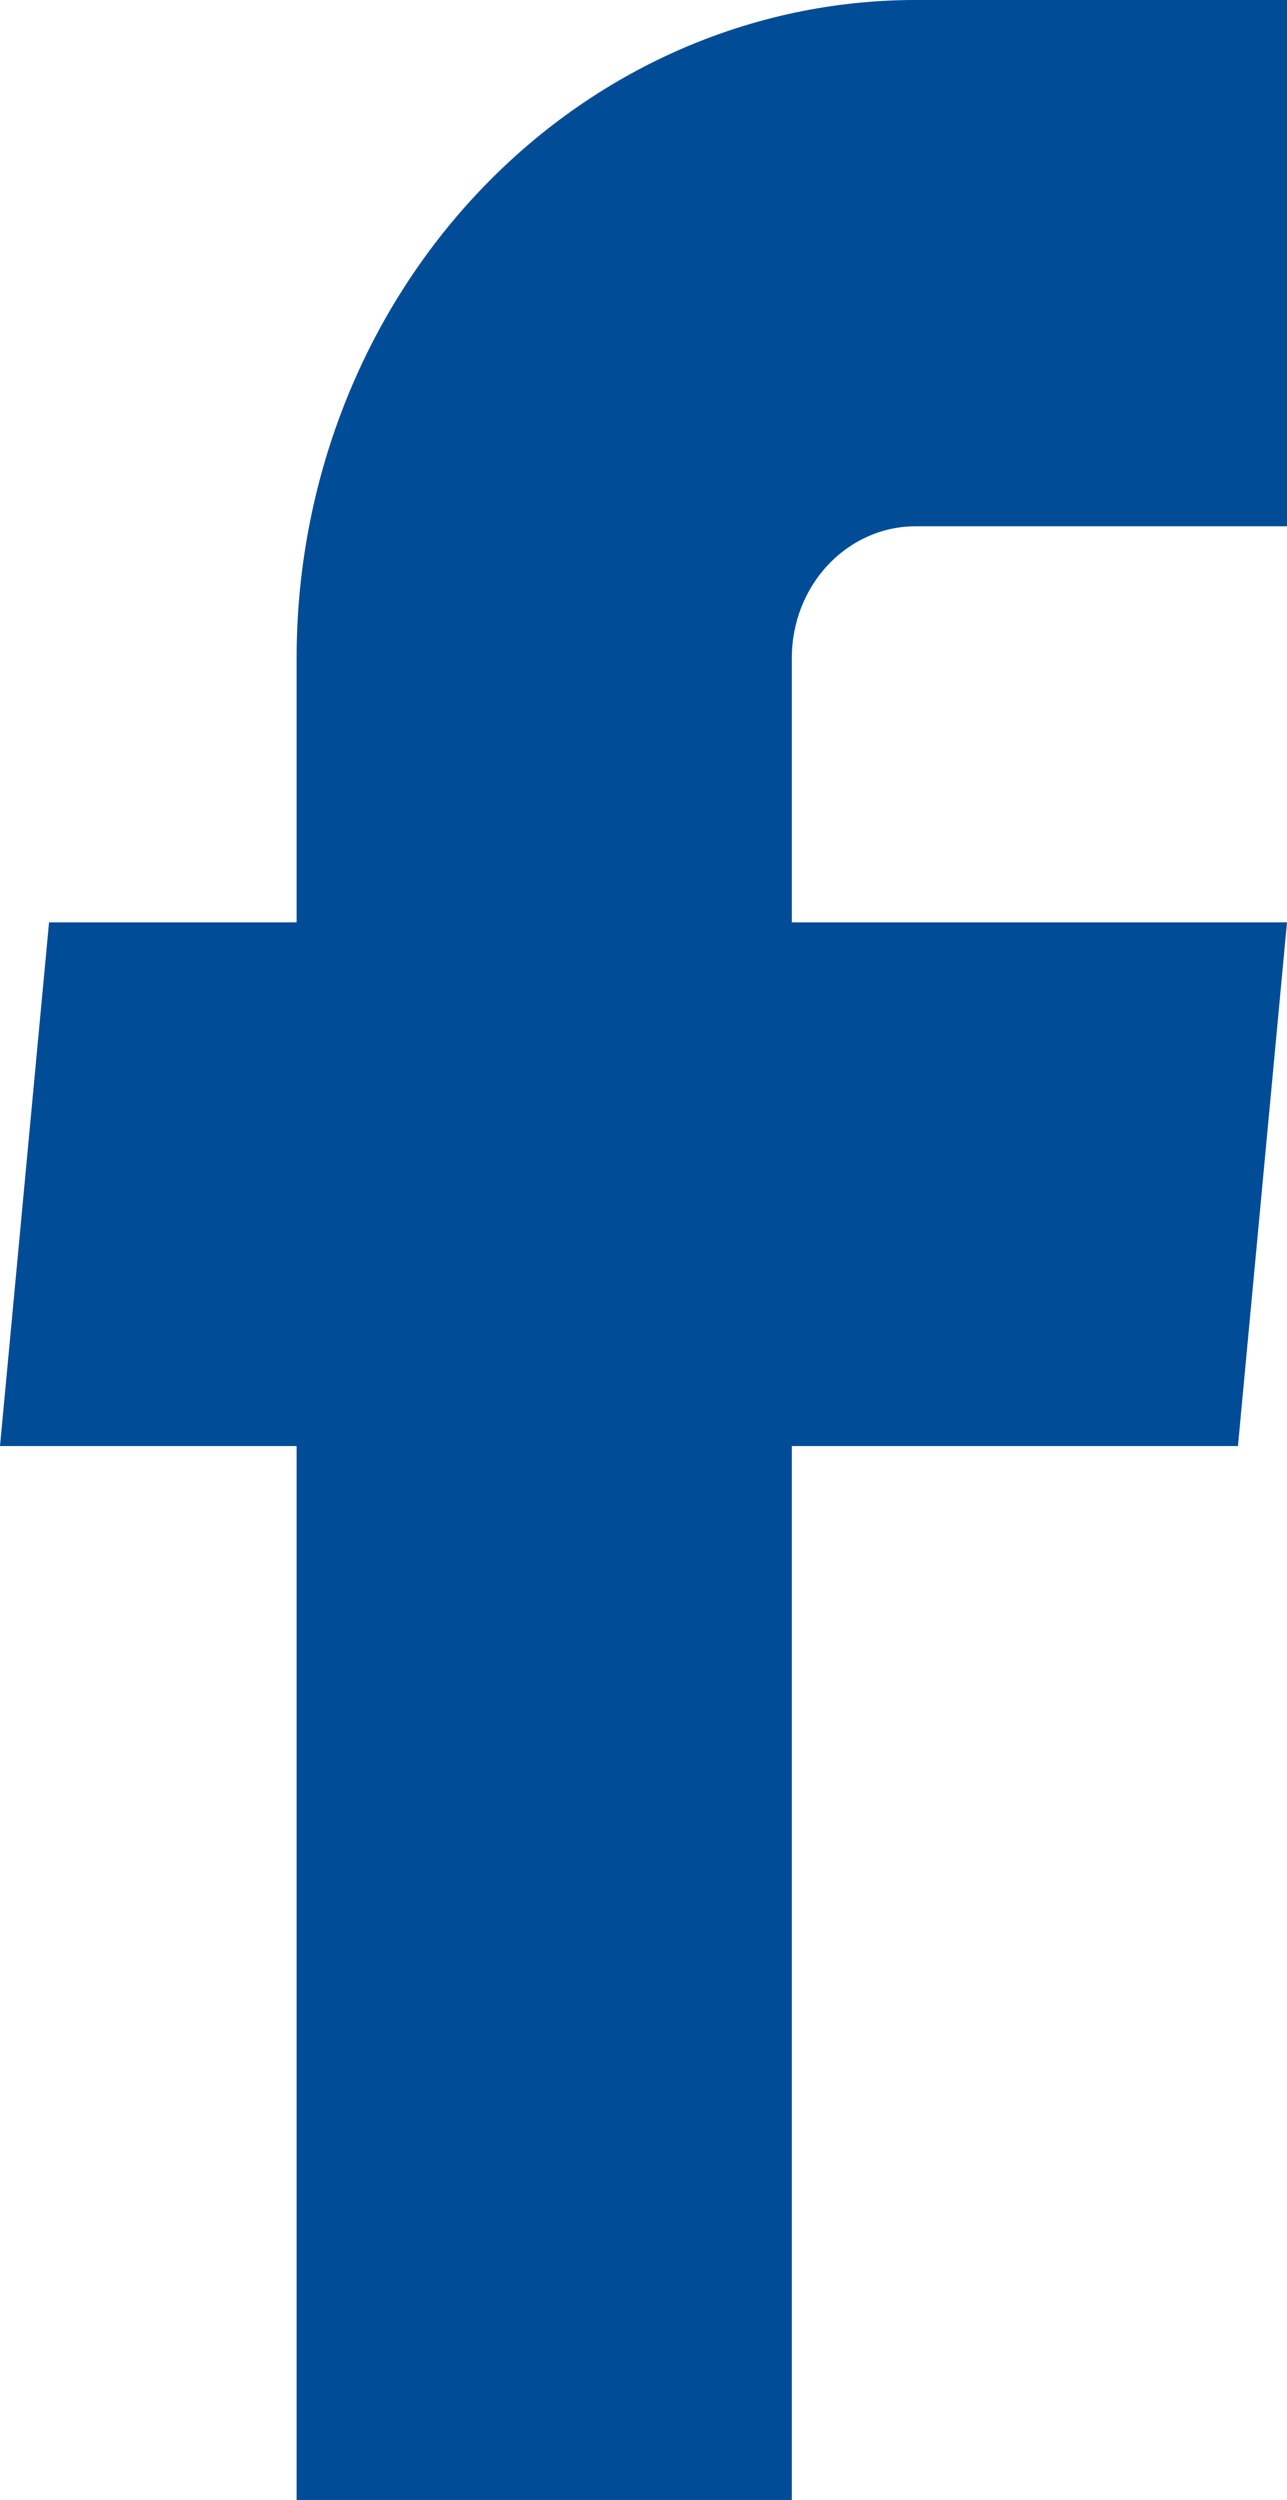 <svg width="17" height="33" viewBox="0 0 17 33" fill="none" xmlns="http://www.w3.org/2000/svg">
<path d="M3.918 33H10.459V19.088H16.352L17 12.175H10.459V8.684C10.459 8.224 10.631 7.782 10.938 7.456C11.245 7.13 11.661 6.947 12.094 6.947H17V0H12.094C9.926 0 7.846 0.915 6.313 2.544C4.779 4.172 3.918 6.381 3.918 8.684V12.175H0.648L0 19.088H3.918V33Z" fill="#004C97"/>
</svg>
